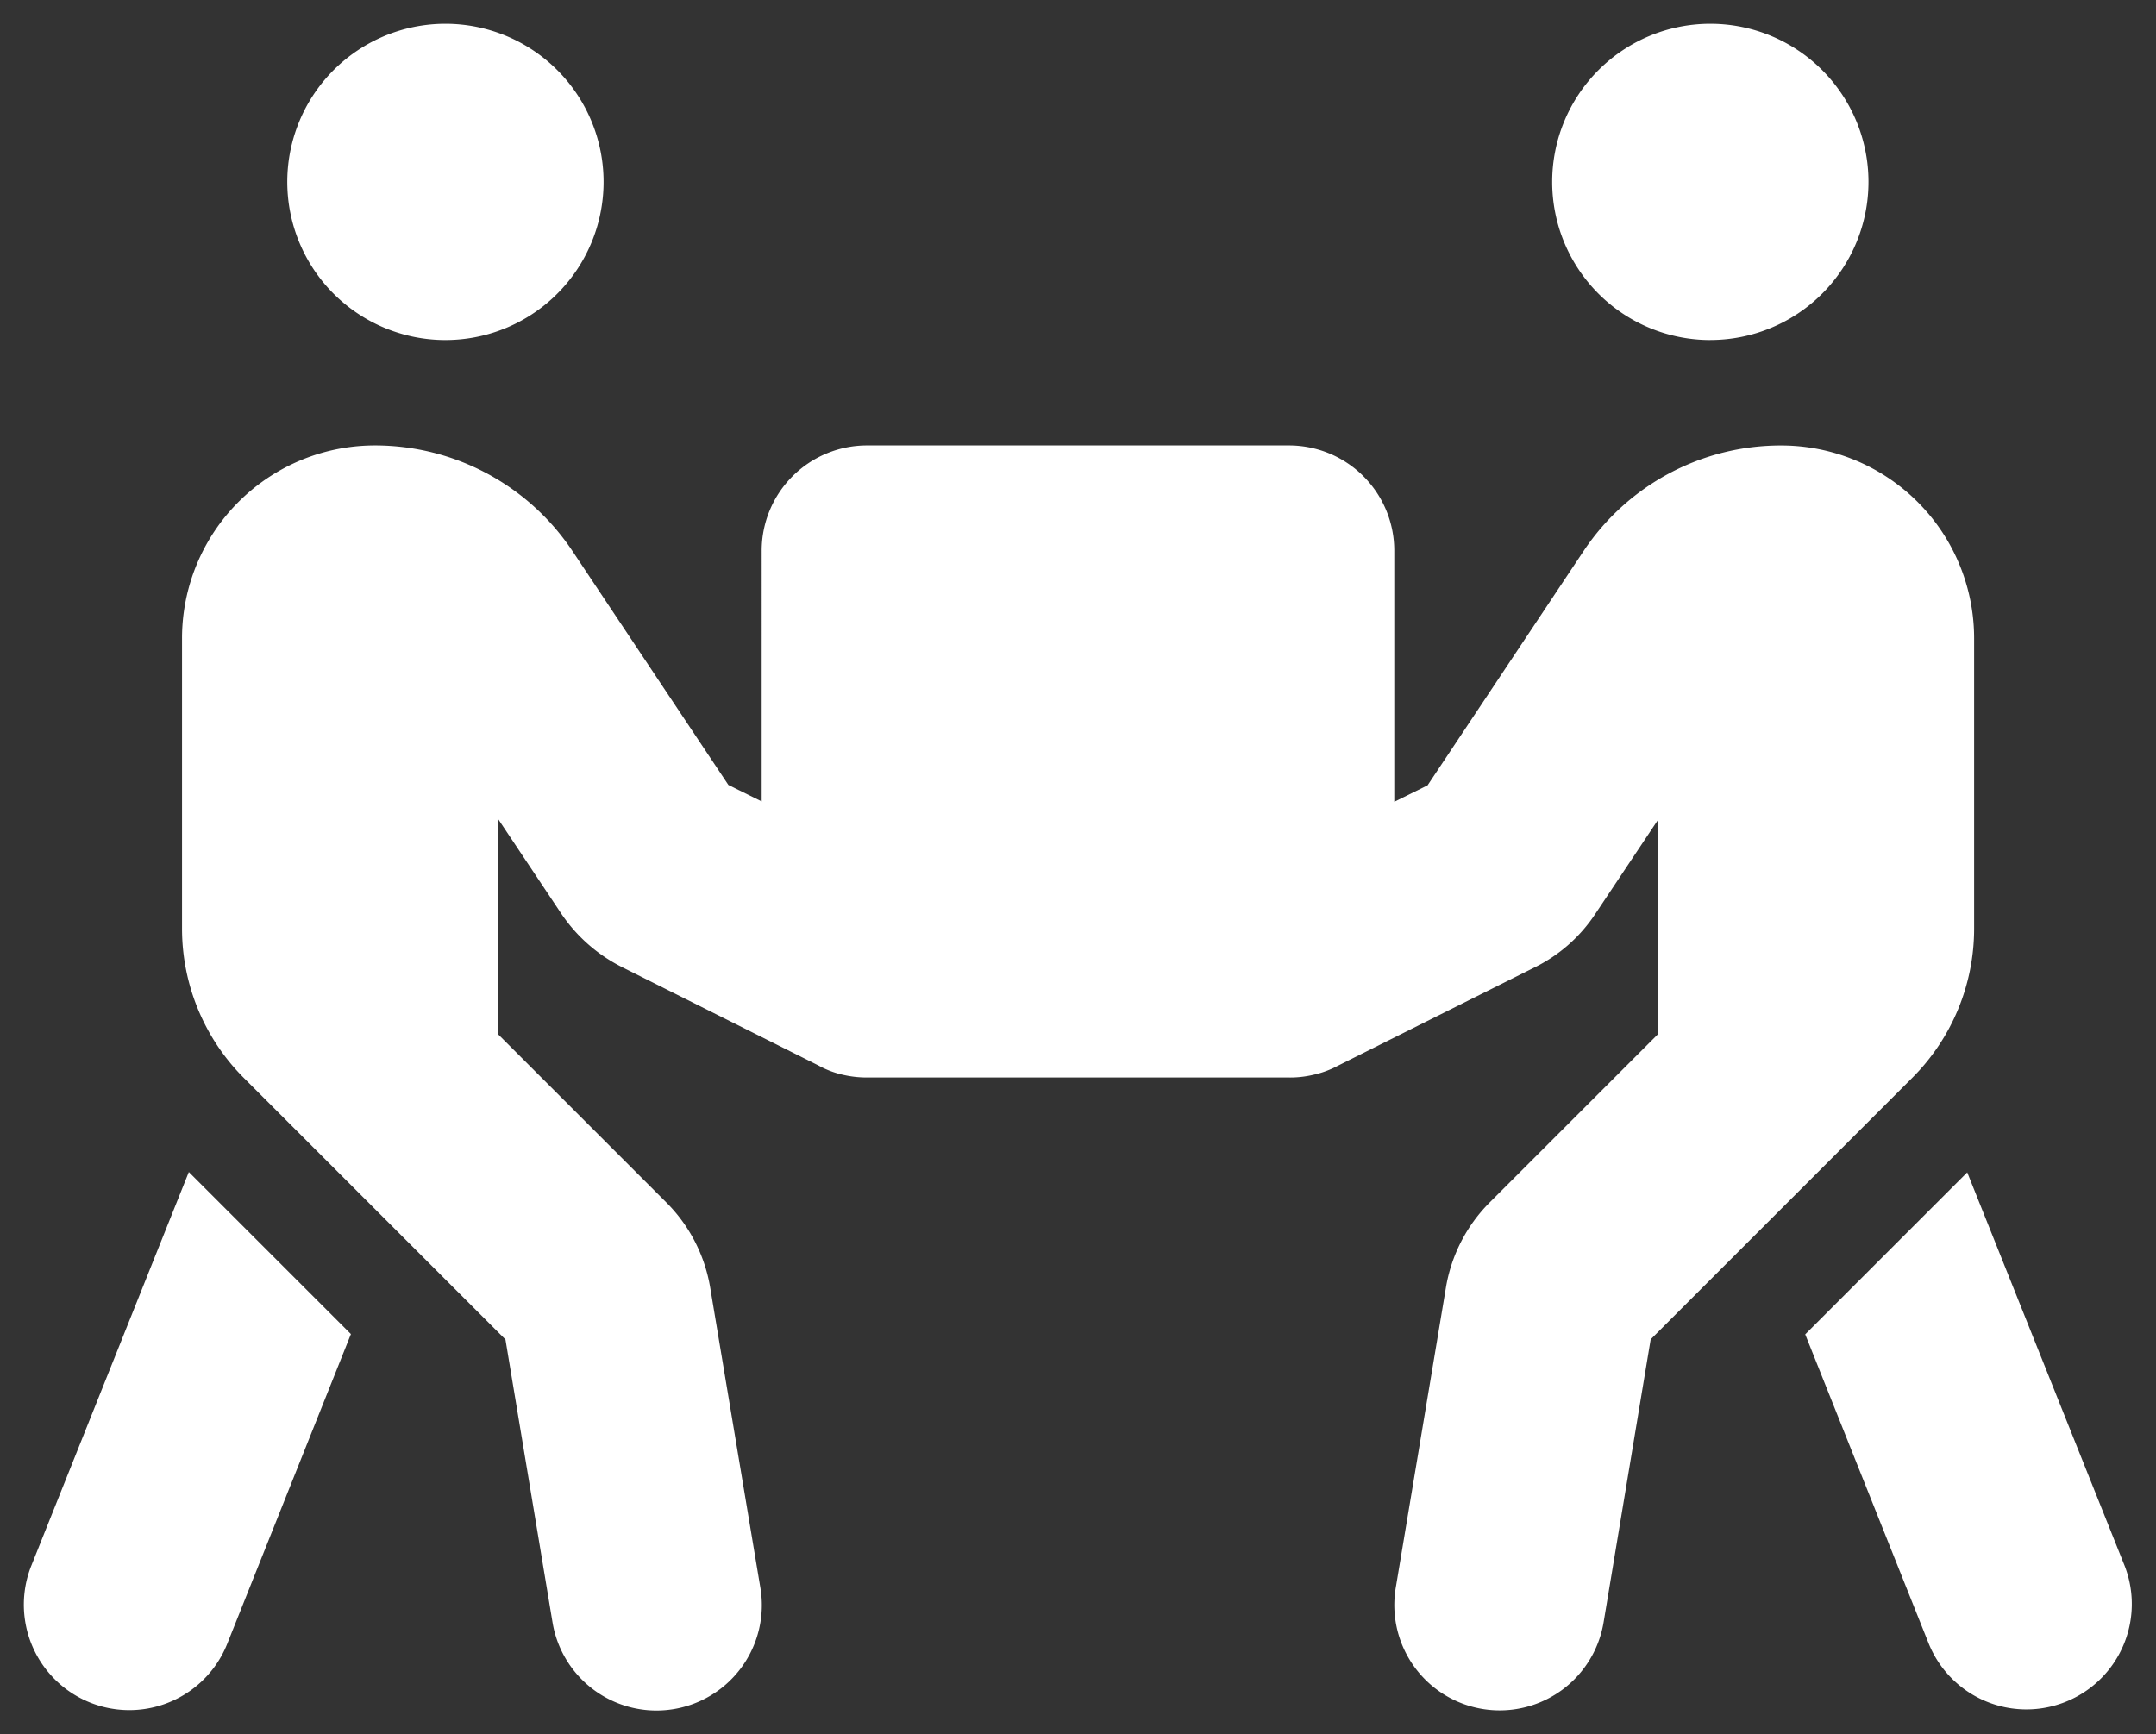 <svg xmlns="http://www.w3.org/2000/svg" width="45.329" height="36.465" viewBox="0 0 45.329 36.465"><rect x="0" y="0" width="45.329" height="36.465" fill="#333333" stroke="none"/><g transform="translate(-186.502 -6025.503)"><path d="M12.176,3.325A3.325,3.325,0,1,1,8.852,0,3.325,3.325,0,0,1,12.176,3.325ZM9.96,16.741V21.25l3.532,3.532a3.3,3.3,0,0,1,.928,1.808l1.053,6.3a2.215,2.215,0,0,1-4.37.727l-.99-5.95-5.5-5.5a4.441,4.441,0,0,1-1.3-3.138v-6.1A4.056,4.056,0,0,1,7.369,8.866a4.989,4.989,0,0,1,4.149,2.216L14.8,16.006l.7.346V11.082a2.214,2.214,0,0,1,2.216-2.216h8.866A2.214,2.214,0,0,1,28.8,11.082V16.36l.7-.346,3.283-4.931a4.98,4.98,0,0,1,4.149-2.216,4.056,4.056,0,0,1,4.059,4.059v6.1a4.434,4.434,0,0,1-1.3,3.138l-5.5,5.5-.99,5.95a2.215,2.215,0,0,1-4.37-.727l1.053-6.3a3.3,3.3,0,0,1,.928-1.808l3.532-3.532V16.741l-1.316,1.974a3.252,3.252,0,0,1-1.281,1.129l-4.128,2.064a2,2,0,0,1-.526.194,2.1,2.1,0,0,1-.547.055H17.766a2.2,2.2,0,0,1-.519-.048,1.949,1.949,0,0,1-.561-.208l-4.121-2.064a3.356,3.356,0,0,1-1.281-1.129L9.967,16.734ZM.145,32.422l3.311-8.277,3.408,3.408-2.6,6.511A2.215,2.215,0,0,1,.145,32.422Zm35.3-25.772a3.325,3.325,0,1,1,3.325-3.325A3.325,3.325,0,0,1,35.448,6.649Zm5.4,17.5,3.311,8.277A2.216,2.216,0,0,1,40.04,34.07l-2.6-6.511,3.408-3.408Z" transform="translate(187.016 6026.003)" fill="#fff"/><path d="M8.852-.5A3.825,3.825,0,1,1,5.027,3.325,3.829,3.829,0,0,1,8.852-.5Zm0,6.649A2.825,2.825,0,1,0,6.027,3.325,2.828,2.828,0,0,0,8.852,6.149ZM35.448-.5a3.825,3.825,0,1,1-3.825,3.825A3.829,3.829,0,0,1,35.448-.5Zm0,6.649a2.825,2.825,0,1,0-2.825-2.825A2.828,2.828,0,0,0,35.448,6.149ZM7.369,8.366A5.486,5.486,0,0,1,11.934,10.8L15,15.4V11.082a2.719,2.719,0,0,1,2.716-2.716h8.866A2.719,2.719,0,0,1,29.3,11.082v4.329L32.366,10.8a5.467,5.467,0,0,1,4.565-2.439,4.564,4.564,0,0,1,4.559,4.559v6.1a4.906,4.906,0,0,1-.974,2.951l4.1,10.258a2.716,2.716,0,1,1-5.042,2.021L36.85,27.439l3.494-3.494V22.194q-.14.167-.3.323L34.662,27.9,33.7,33.695a2.715,2.715,0,0,1-5.357-.892l1.053-6.3a3.779,3.779,0,0,1,1.068-2.079l3.386-3.386v-2.65l-.4.6a3.754,3.754,0,0,1-1.476,1.3l-4.119,2.059a2.494,2.494,0,0,1-.649.238,2.583,2.583,0,0,1-.665.067H17.775a2.675,2.675,0,0,1-.627-.058,2.465,2.465,0,0,1-.7-.256L12.34,20.284a3.862,3.862,0,0,1-1.471-1.295l-.41-.615v2.668l3.386,3.386a3.781,3.781,0,0,1,1.068,2.082L15.966,32.8a2.717,2.717,0,0,1-2.233,3.124A2.713,2.713,0,0,1,10.609,33.7L9.645,27.9,4.259,22.517a4.973,4.973,0,0,1-1.449-3.491v-6.1A4.564,4.564,0,0,1,7.369,8.366ZM16,17.158,14.459,16.4,11.1,11.359A4.487,4.487,0,0,0,7.369,9.366a3.563,3.563,0,0,0-3.559,3.559v6.1A3.966,3.966,0,0,0,4.966,21.81l5.613,5.613L11.6,33.531a1.709,1.709,0,0,0,1.69,1.434,1.728,1.728,0,0,0,.283-.024,1.717,1.717,0,0,0,1.411-1.973l-1.053-6.3a2.789,2.789,0,0,0-.789-1.537L9.46,21.457V16.534l.585-.585L11.7,18.43a2.859,2.859,0,0,0,1.087.958l4.144,2.076a1.459,1.459,0,0,0,.418.154,1.8,1.8,0,0,0,.351.039h8.869a1.58,1.58,0,0,0,.416-.043,1.517,1.517,0,0,0,.4-.146l.015-.008L31.526,19.4a2.759,2.759,0,0,0,1.087-.956l2.234-3.351v6.367l-3.679,3.679a2.787,2.787,0,0,0-.788,1.534l-1.053,6.3a1.717,1.717,0,0,0,1.411,1.973,1.728,1.728,0,0,0,.283.024,1.709,1.709,0,0,0,1.69-1.434l1.017-6.108,5.613-5.613a3.909,3.909,0,0,0,1.149-2.784v-6.1a3.563,3.563,0,0,0-3.559-3.559A4.469,4.469,0,0,0,33.2,11.359L29.841,16.4l-1.541.763V11.082a1.718,1.718,0,0,0-1.716-1.716H17.717A1.718,1.718,0,0,0,16,11.082Zm26.1,17.8a1.717,1.717,0,0,0,1.593-2.355l-3.028-7.569-2.64,2.64,2.482,6.2A1.711,1.711,0,0,0,42.1,34.963ZM3.273,23.255l4.177,4.177L4.724,34.249A2.715,2.715,0,0,1-.318,32.235Zm3,4.418L3.639,25.034.61,32.607A1.715,1.715,0,0,0,3.8,33.876Z" transform="translate(187.016 6026.003)" fill="rgba(0,0,0,0)"/></g></svg>